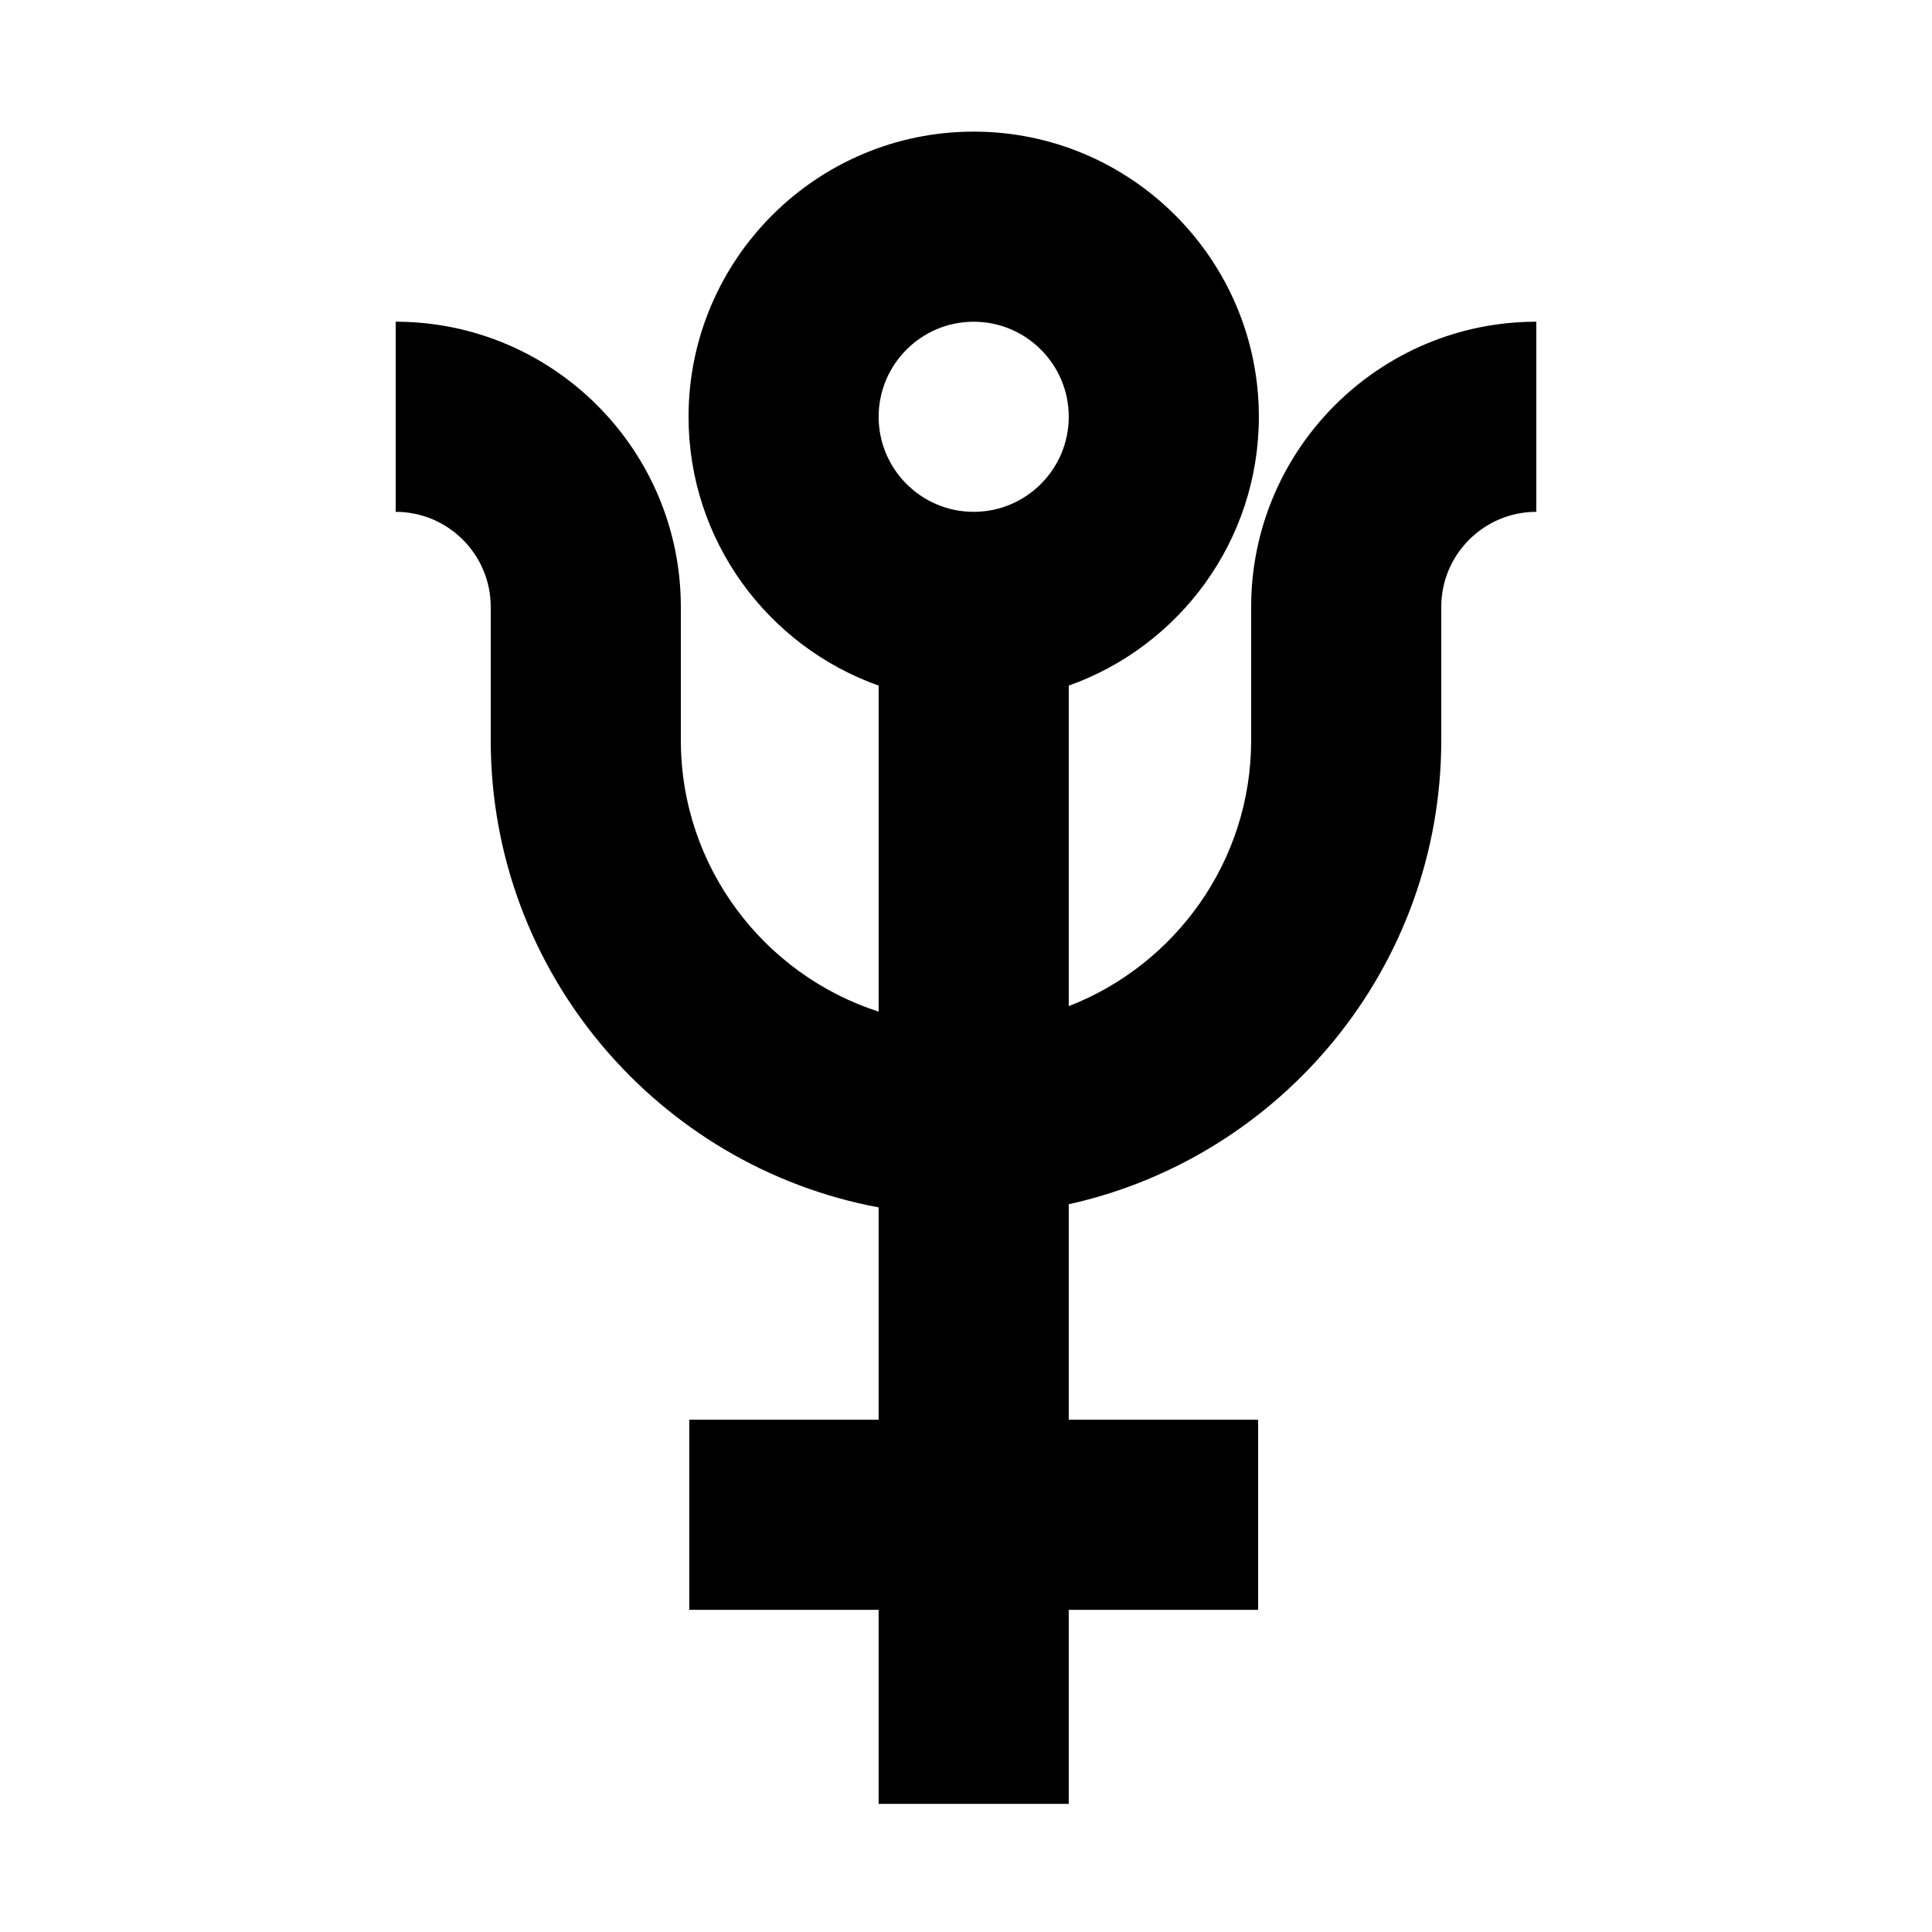 <?xml version="1.0" encoding="UTF-8"?>
<!-- Uploaded to: SVG Repo, www.svgrepo.com, Generator: SVG Repo Mixer Tools -->
<svg fill="#000000" width="800px" height="800px" version="1.1" viewBox="144 144 512 512" xmlns="http://www.w3.org/2000/svg">
 <path d="m402.04 229.26c13.891 0 25.191 11.301 25.191 25.191s-11.301 25.191-25.191 25.191c-13.891 0-25.191-11.301-25.191-25.191s11.301-25.191 25.191-25.191m73.531 75.574v35.328c0 32.07-20.09 59.52-48.34 70.477v-84.949c29.316-10.398 50.379-38.398 50.379-71.238 0-41.672-33.902-75.57-75.57-75.57-41.668 0-75.57 33.898-75.57 75.57 0 32.84 21.062 60.84 50.379 71.238v86.402c-30.379-9.797-52.422-38.332-52.422-71.93v-35.328c0-41.672-33.902-75.574-75.57-75.574v50.383c13.887 0 25.188 11.301 25.188 25.191v35.328c0 61.543 44.375 112.91 102.8 123.81v56.277h-50.188v50.383h50.188v51.41h50.383v-51.41h50.188v-50.383h-50.188v-57.109c56.402-12.48 98.719-62.879 98.719-122.98v-35.328c0-13.891 11.301-25.191 25.191-25.191v-50.383c-41.668 0-75.57 33.902-75.57 75.574"/>
</svg>